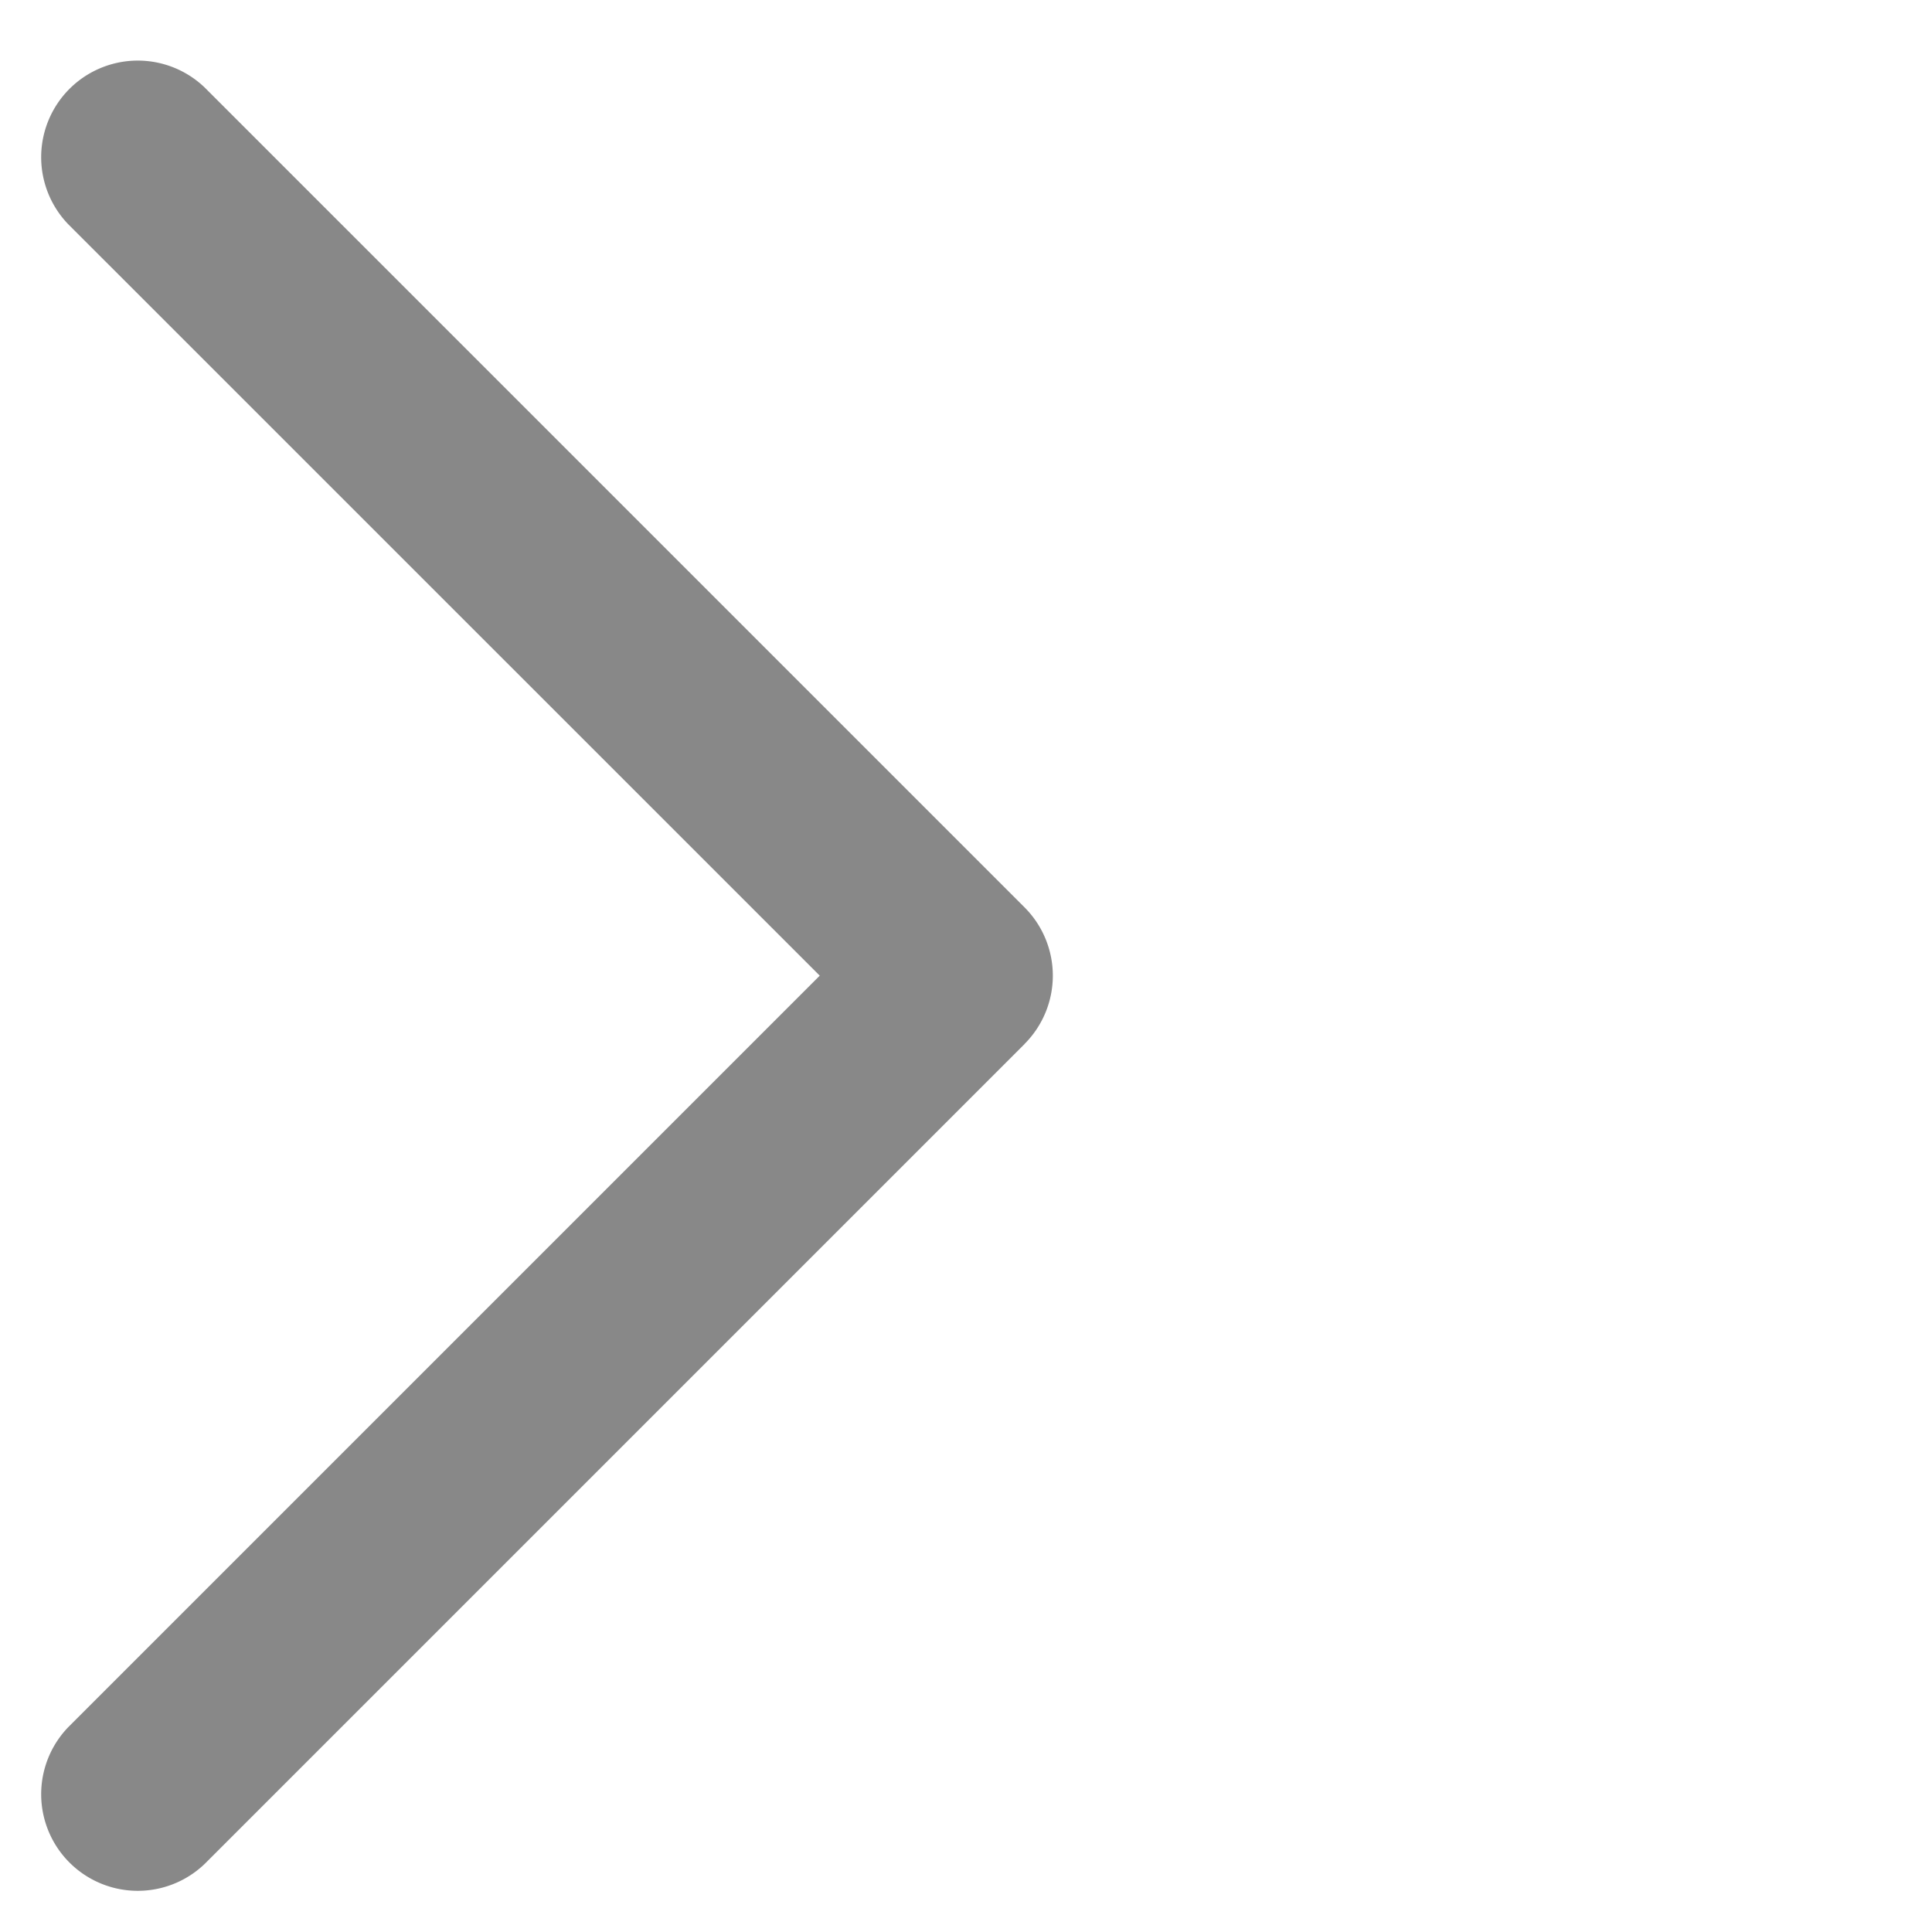 <svg xmlns="http://www.w3.org/2000/svg" width="20" height="20" viewBox="0 0 20 20">
    <path data-name="長方形 804" style="fill:none" d="M0 0h20v20H0z"/>
    <path data-name="合体 8" d="M9.193 10.607.707 2.121A1 1 0 0 1 2.121.707L9.9 8.486 17.678.707a1 1 0 0 1 1.414 1.414l-8.485 8.485a1 1 0 0 1-1.414 0z" transform="rotate(-90 10 10)" style="fill:#888"/>
</svg>
